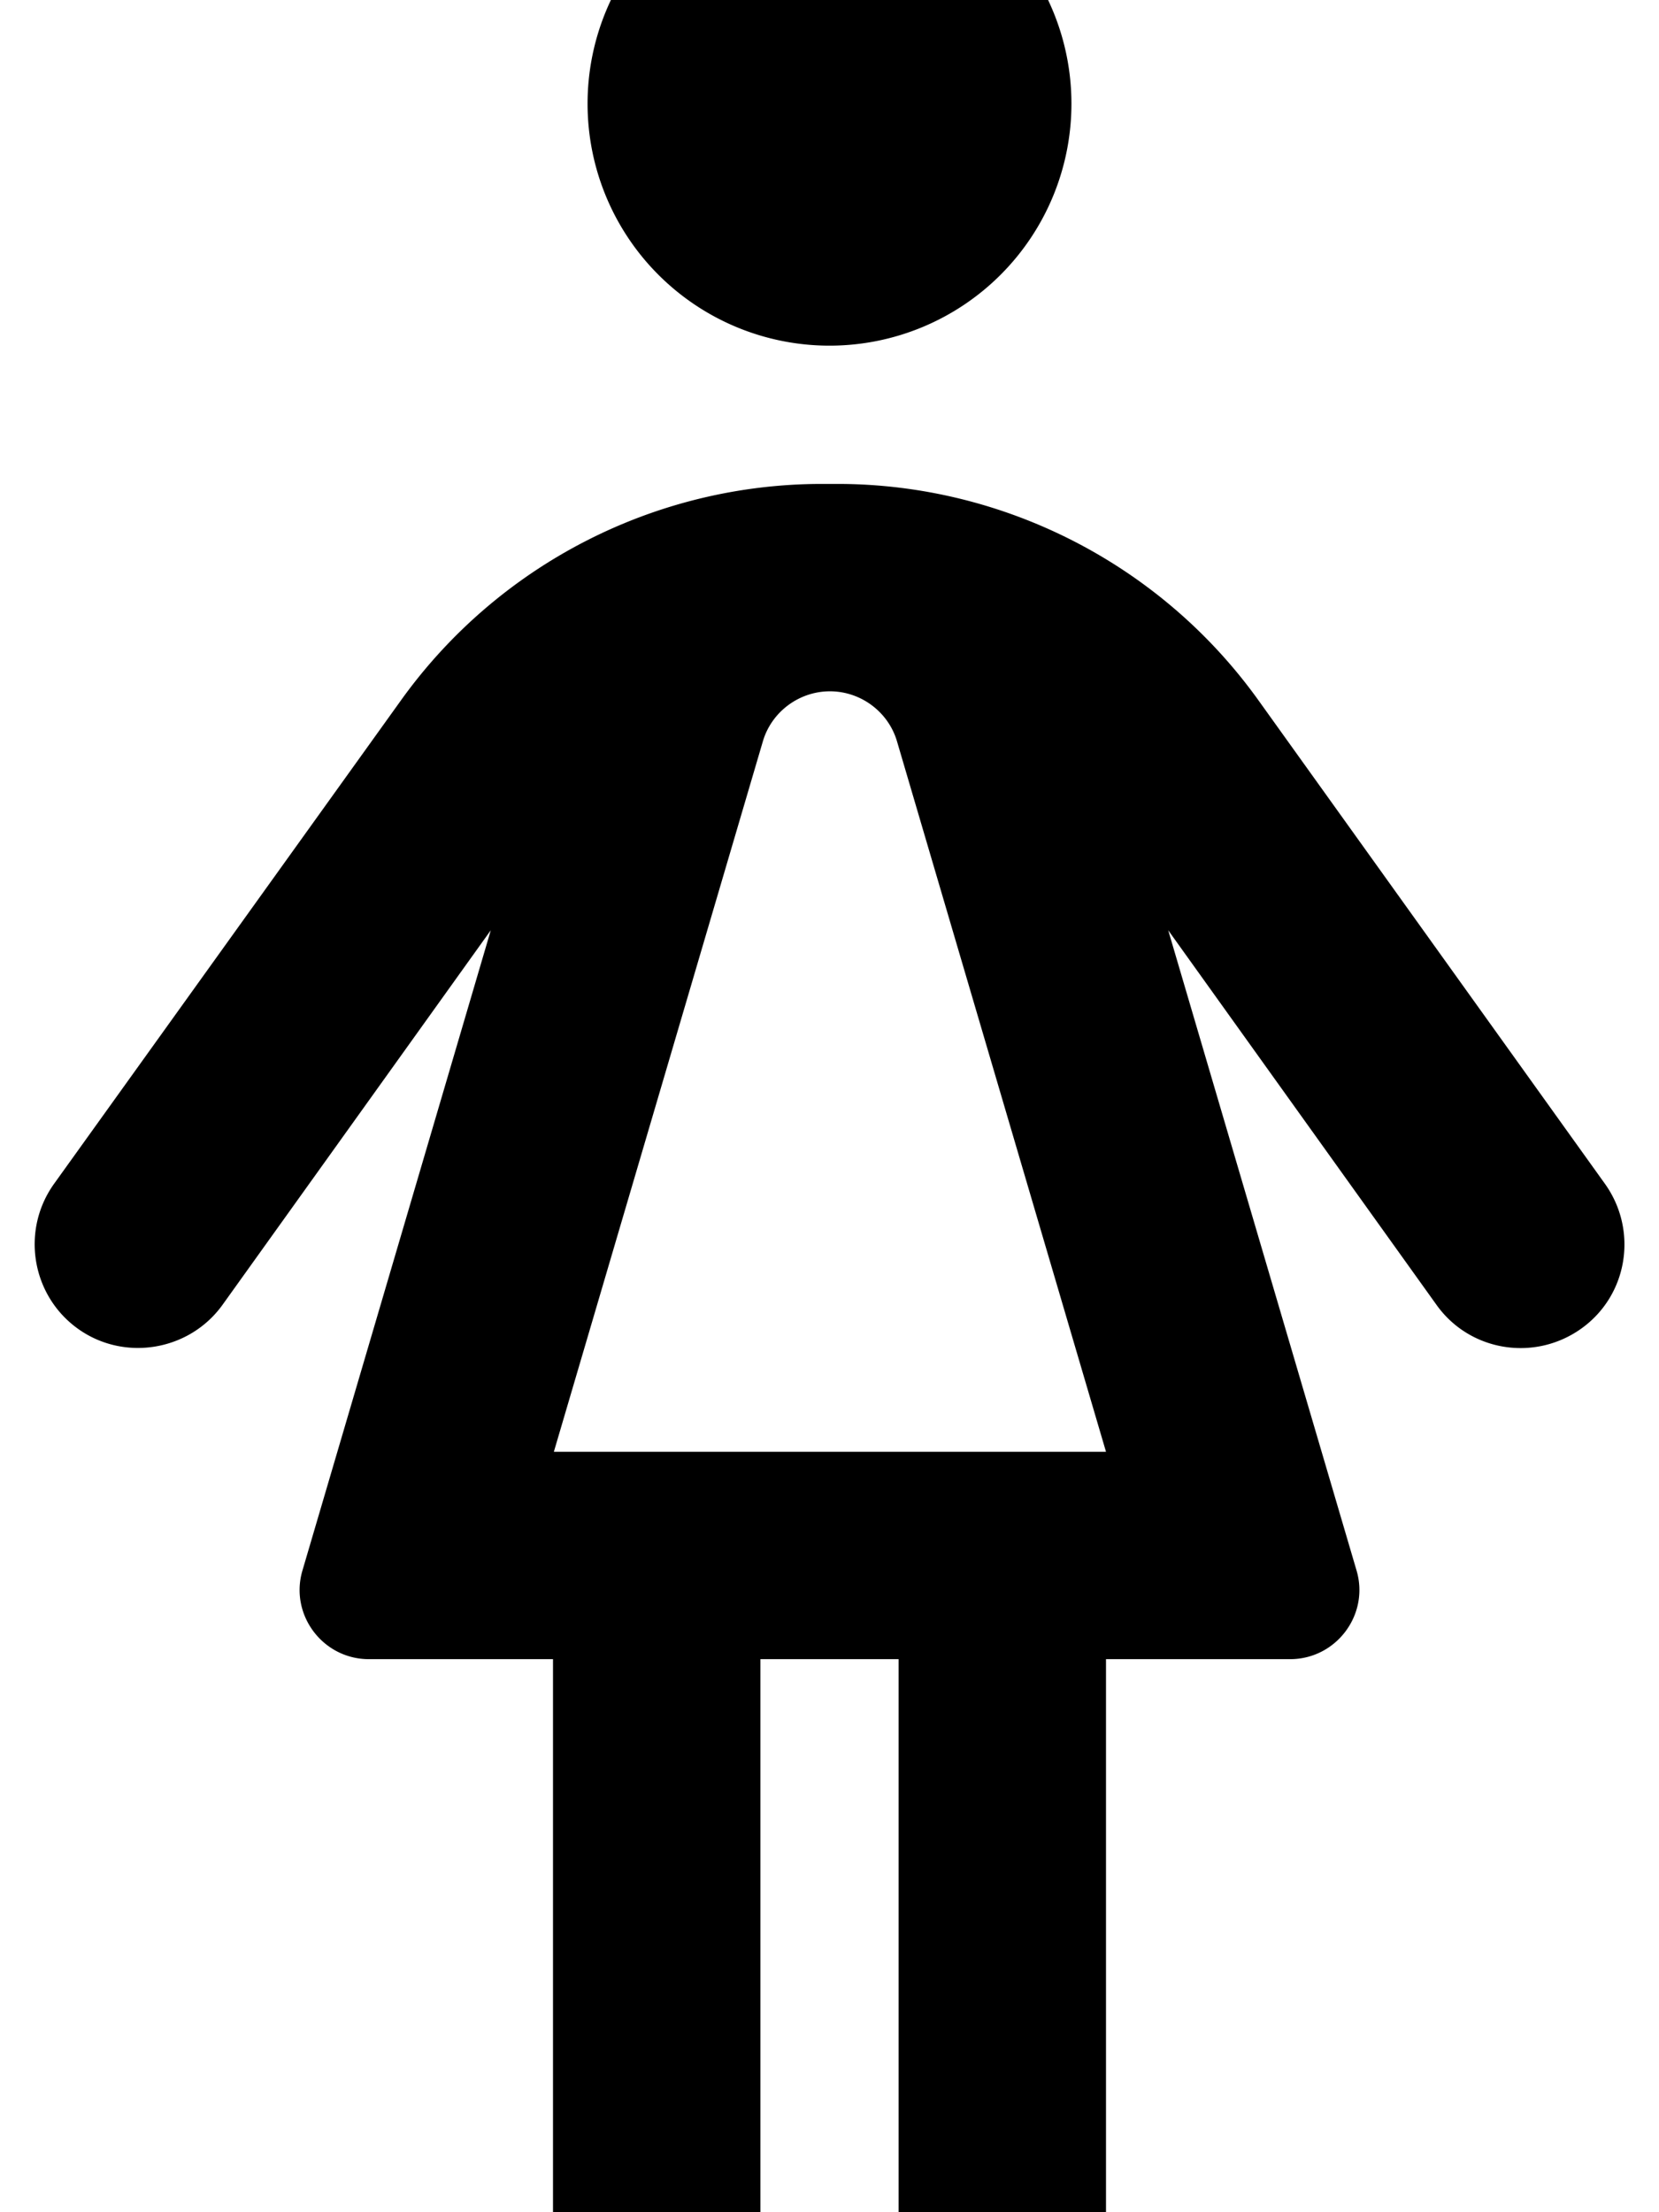 <svg xmlns="http://www.w3.org/2000/svg" viewBox="0 0 384 512"><!--! Font Awesome Pro 7.0.0 by @fontawesome - https://fontawesome.com License - https://fontawesome.com/license (Commercial License) Copyright 2025 Fonticons, Inc. --><path fill="currentColor" d="M192 80a56 56 0 1 0 0-112 56 56 0 1 0 0 112zM128.2 336l48.4-164.5c2-6.7 8.3-11.5 15.5-11.5s13.5 4.8 15.5 11.5l48.4 164.5-127.7 0zm-.2 48l0 136c0 13.3 10.7 24 24 24s24-10.7 24-24l0-136 32 0 0 136c0 13.3 10.7 24 24 24s24-10.7 24-24l0-136 42.6 0c10.7 0 18.4-10.3 15.4-20.5L270.4 215.3 332.5 302c7.7 10.8 22.7 13.2 33.5 5.5s13.2-22.7 5.5-33.5L291.3 162.1c-22.5-31.4-58.9-50.1-97.5-50.1l-3.5 0c-38.7 0-75 18.7-97.5 50.1L12.5 274c-7.7 10.8-5.2 25.8 5.5 33.5s25.8 5.2 33.5-5.5L113.6 215.3 70 363.5C67 373.7 74.7 384 85.4 384l42.6 0z"/></svg>
